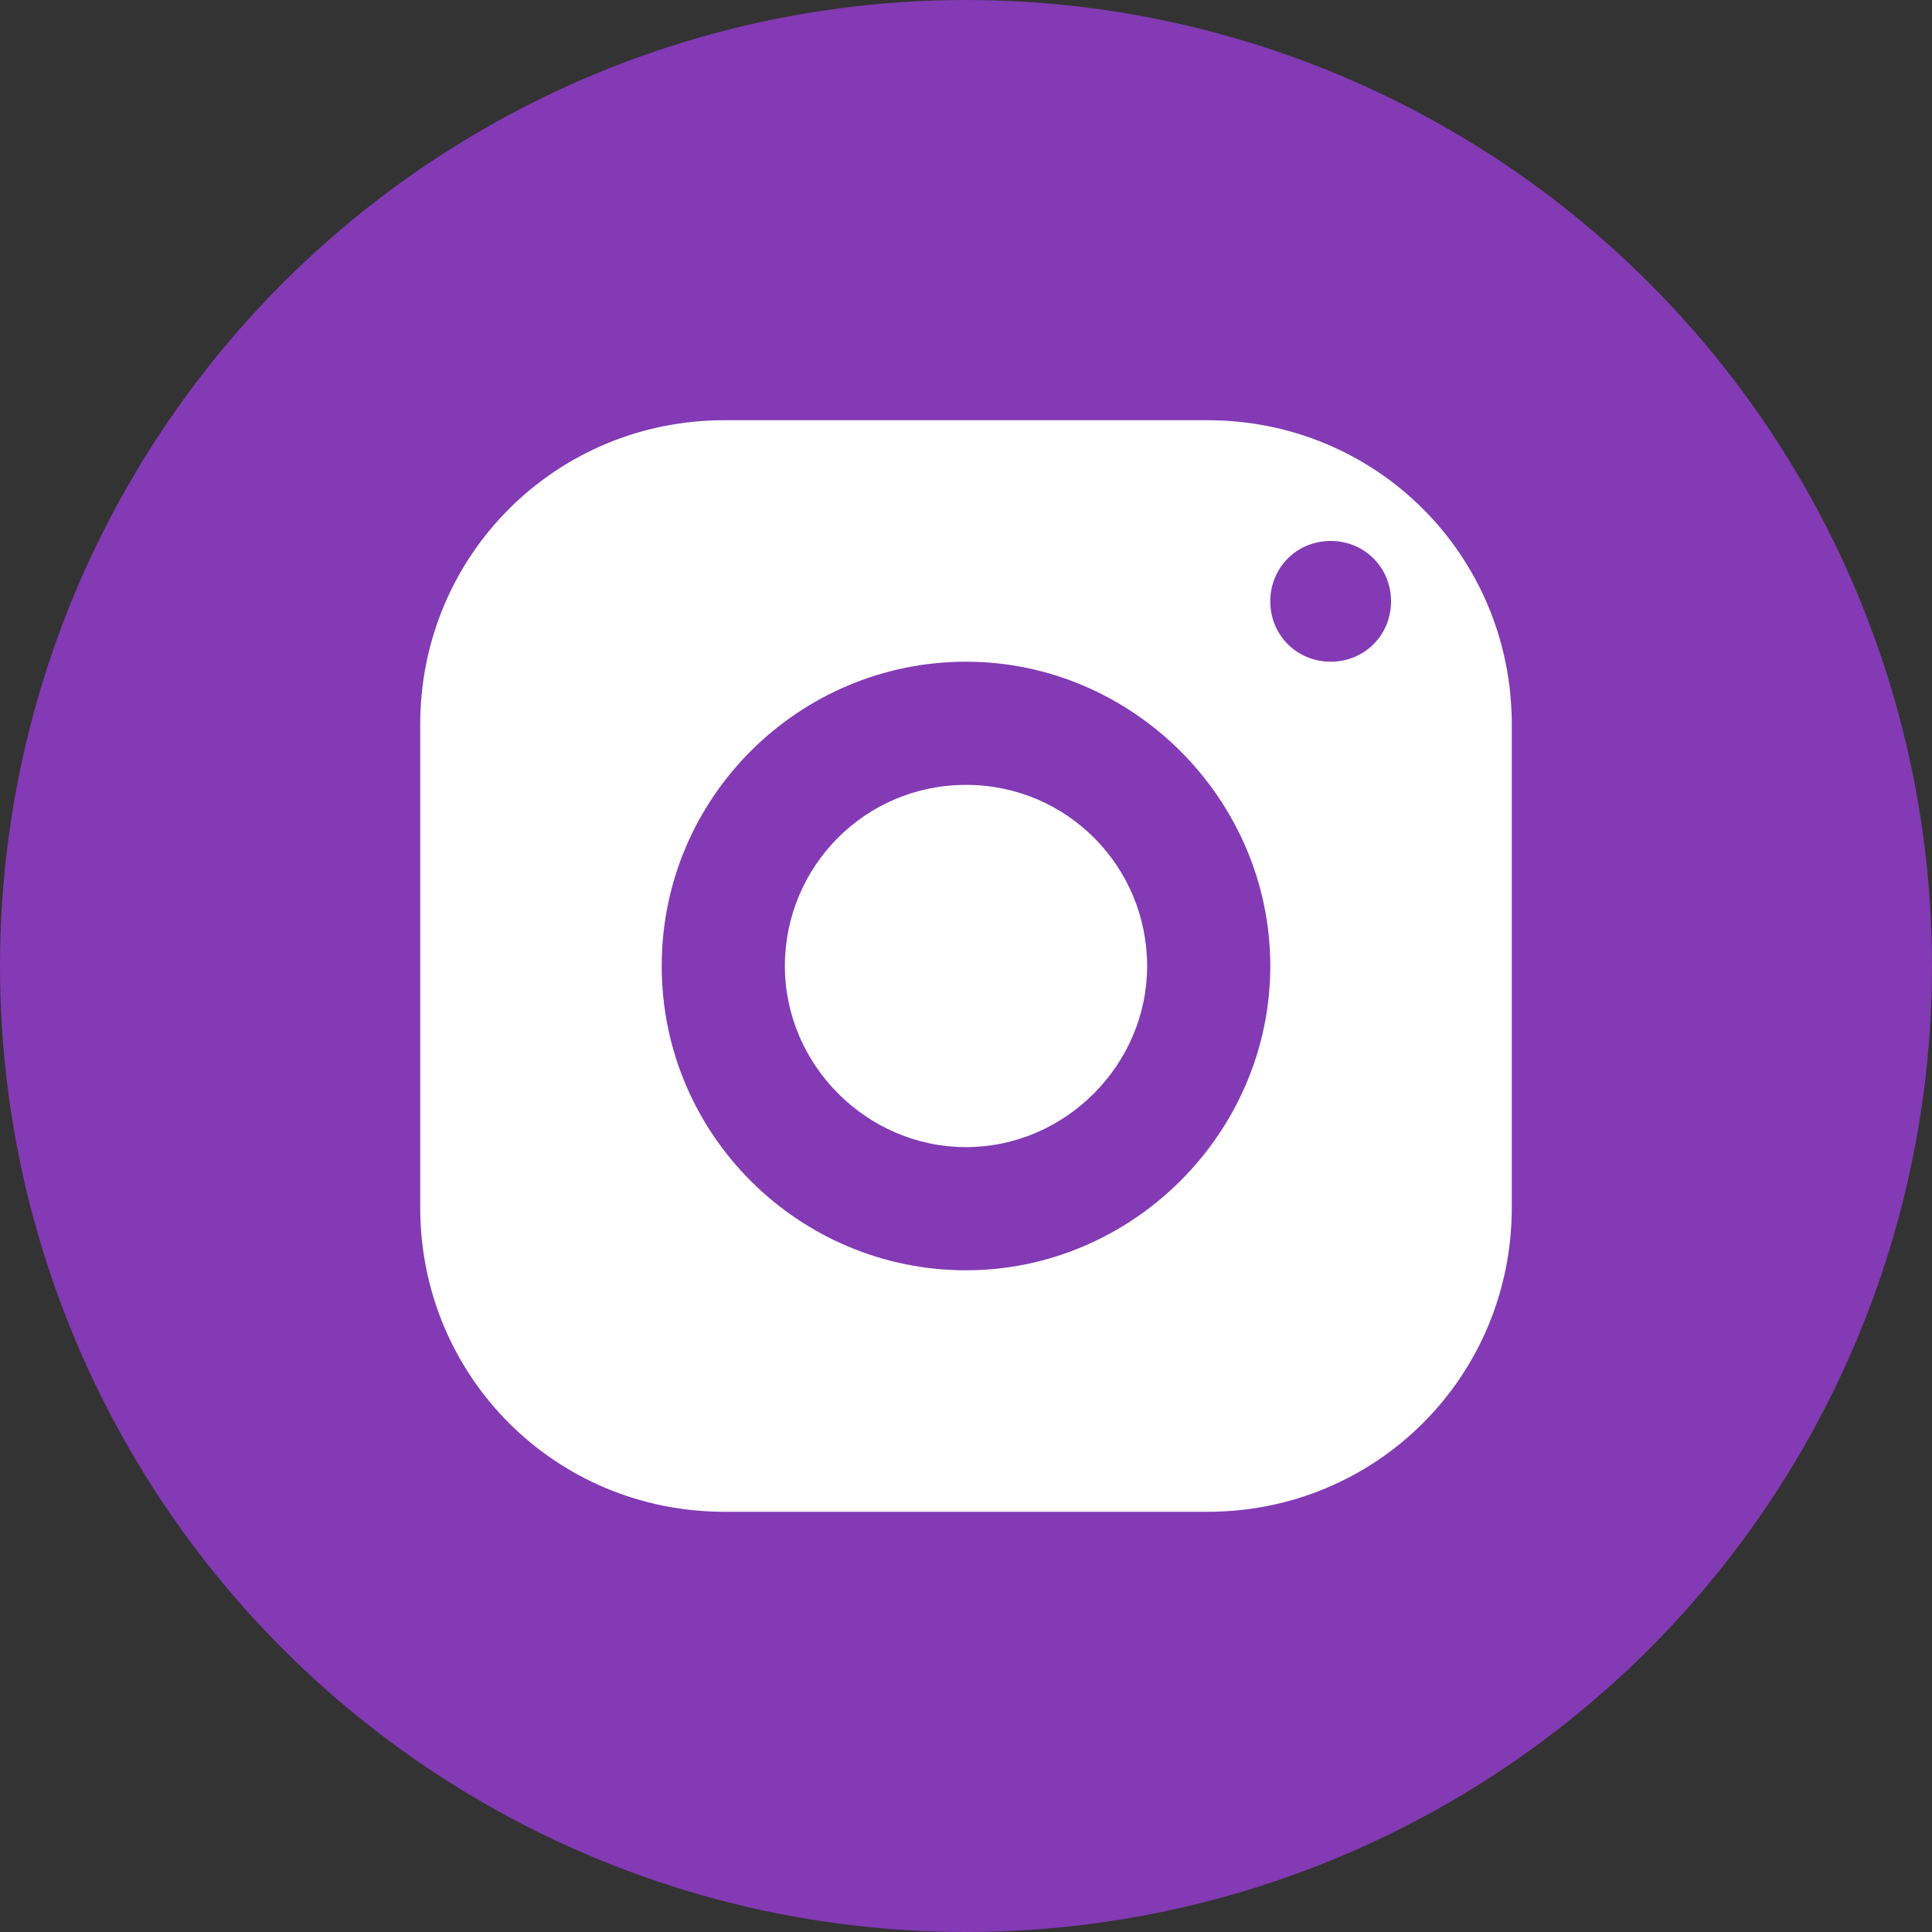 <?xml version="1.0" encoding="UTF-8"?>
<!-- Generator: Adobe Illustrator 21.1.0, SVG Export Plug-In . SVG Version: 6.00 Build 0)  -->
<svg version="1.1" id="Layer_1" xmlns="http://www.w3.org/2000/svg" xmlns:xlink="http://www.w3.org/1999/xlink" x="0px" y="0px" width="80px" height="80px" viewBox="0 0 80 80" style="enable-background:new 0 0 80 80;" xml:space="preserve">
<rect x="0" y="0" width="80" height="80" fill="#333333" stroke="none"/>
<style type="text/css">
	.st0{fill:#833AB4;}
	.st1{fill:#FFFFFF;}
</style>
<circle id="XMLID_1_" class="st0" cx="40" cy="40" r="40"/>
<g>
	<path class="st1" d="M50,17.4H30C23,17.4,17.4,23,17.4,30V50C17.4,57,23,62.6,30,62.6H50C57,62.6,62.6,57,62.6,50V30   C62.6,23,57,17.4,50,17.4z M40,52.6c-6.9,0-12.6-5.6-12.6-12.6S33.1,27.4,40,27.4S52.6,33.1,52.6,40S46.9,52.6,40,52.6z M55.1,27.4   c-1.4,0-2.5-1.1-2.5-2.5c0-1.4,1.1-2.5,2.5-2.5c1.4,0,2.5,1.1,2.5,2.5C57.6,26.3,56.5,27.4,55.1,27.4z"/>
	<path class="st1" d="M40,32.5c-4.2,0-7.5,3.4-7.5,7.5s3.4,7.5,7.5,7.5s7.5-3.4,7.5-7.5S44.2,32.5,40,32.5z"/>
</g>
</svg>
